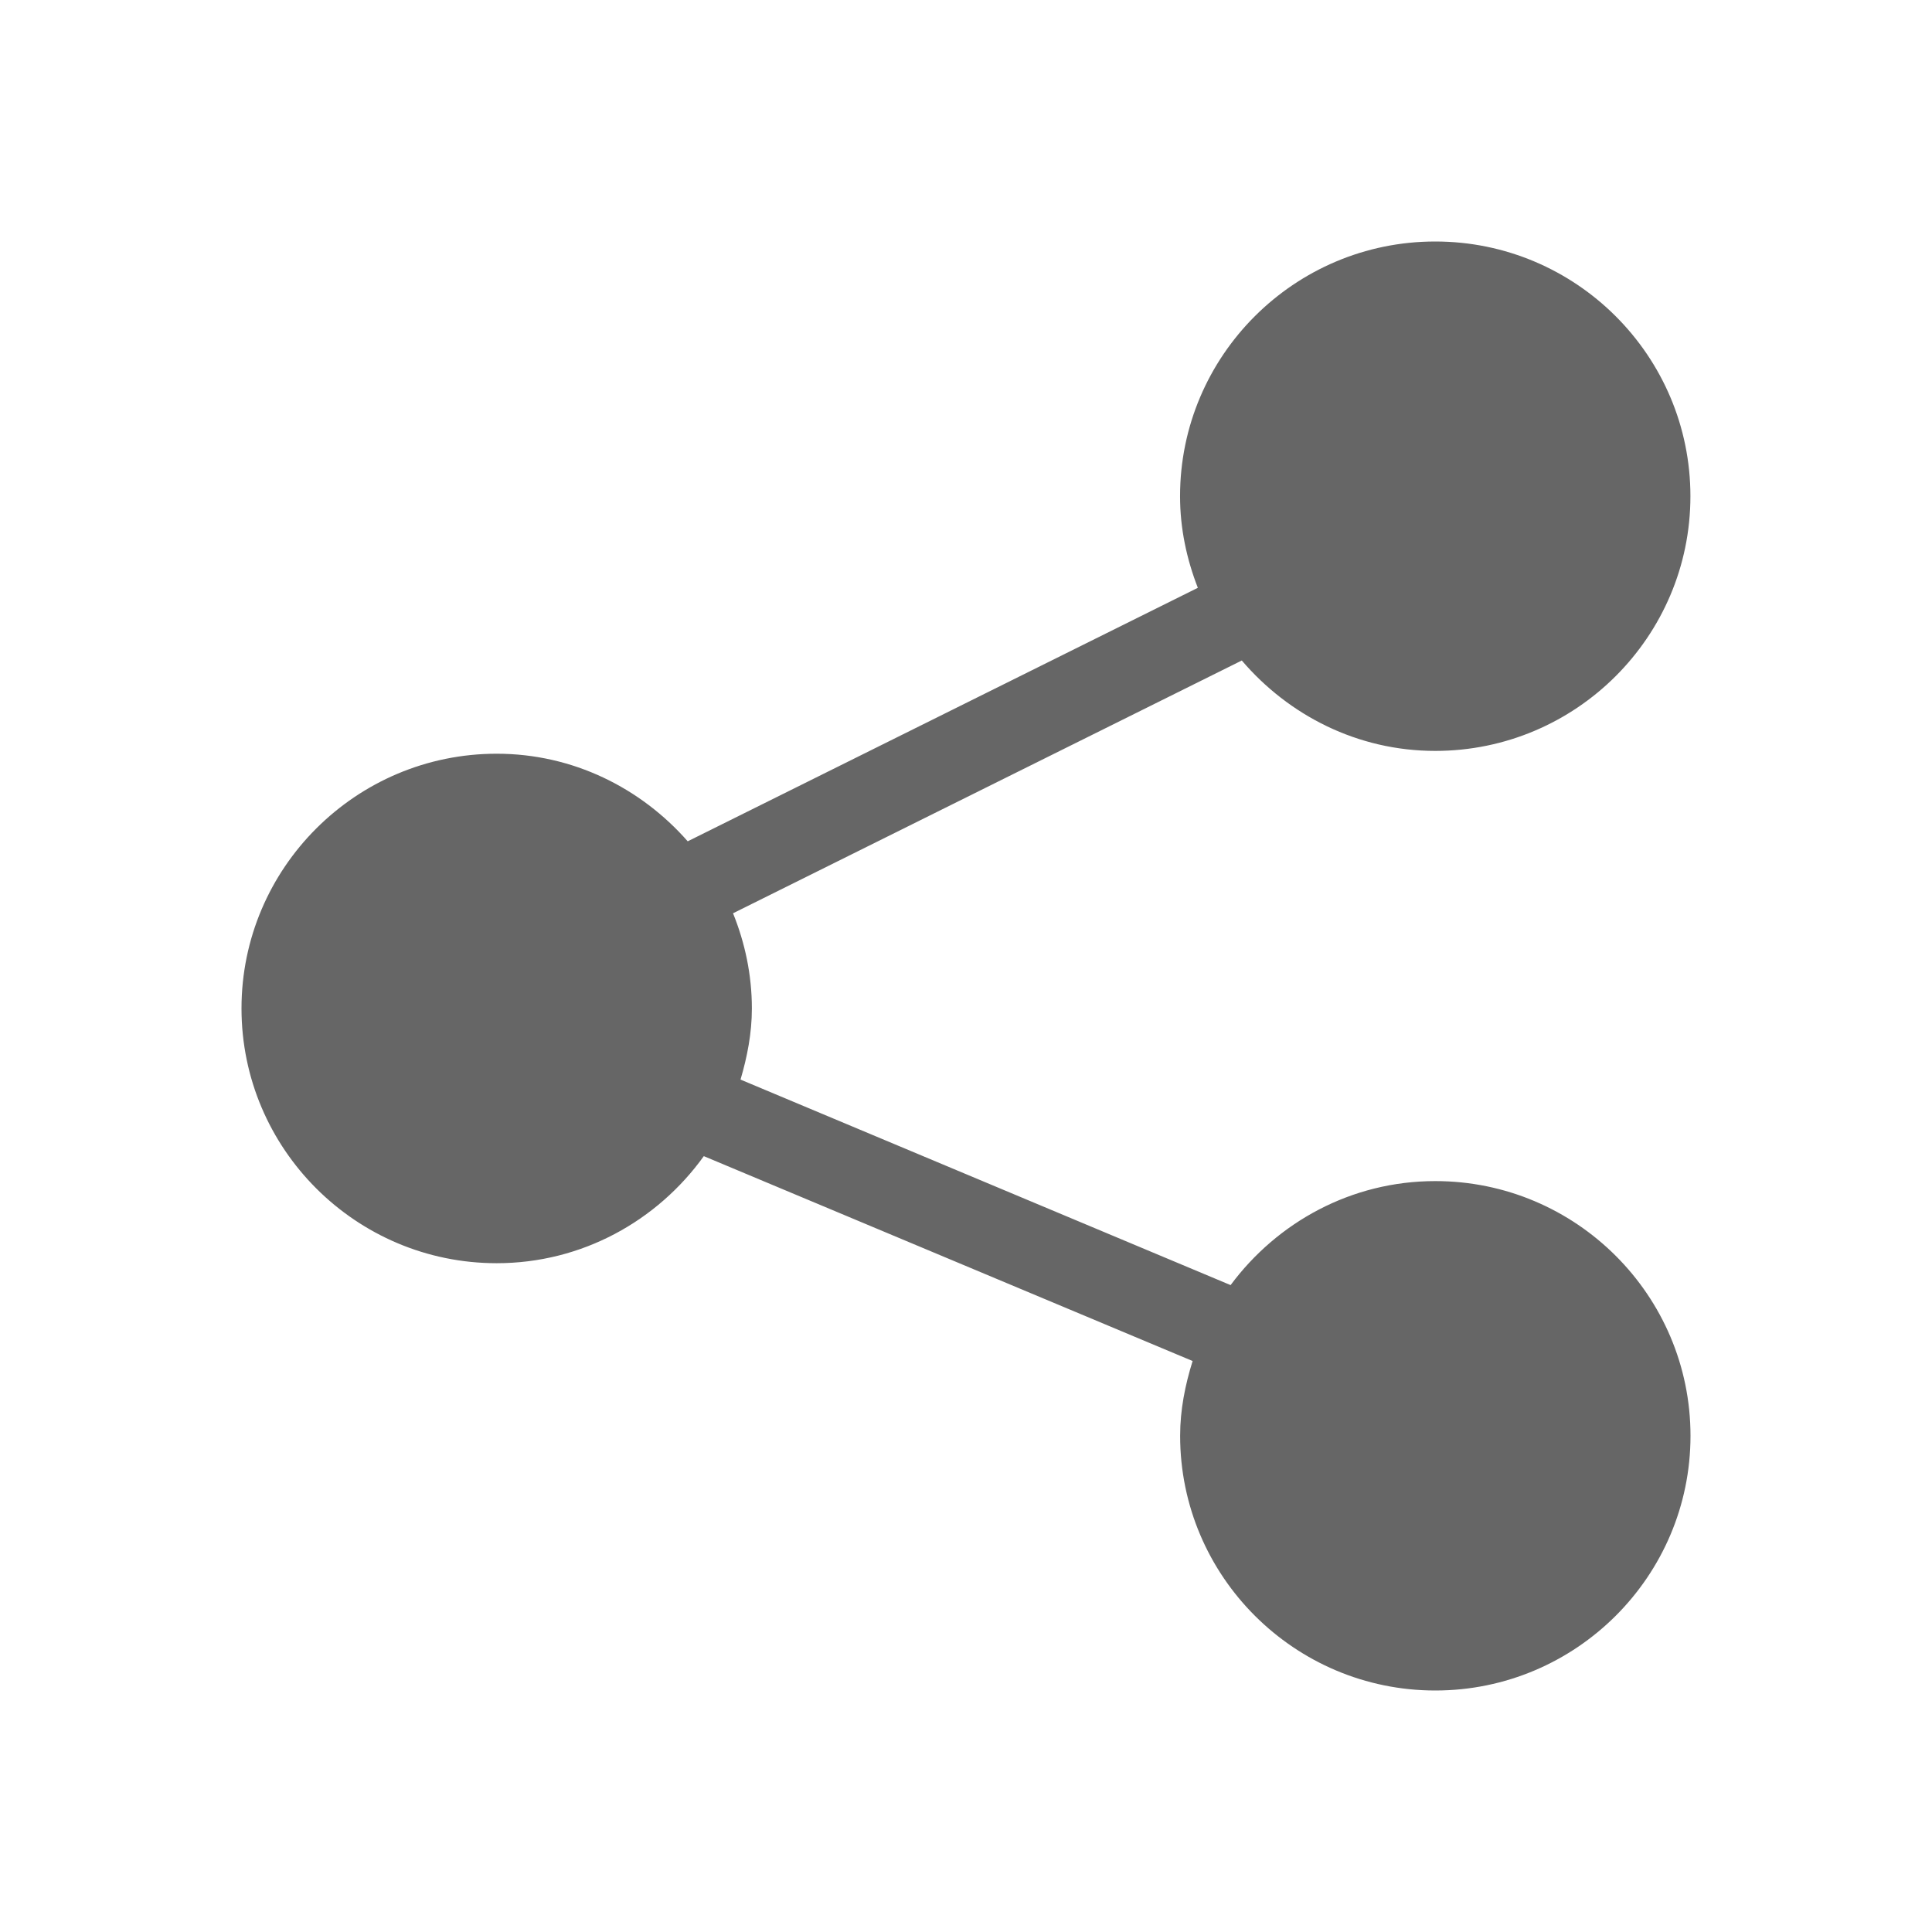 <svg width="24" height="24" viewBox="0 0 24 24" fill="none" xmlns="http://www.w3.org/2000/svg">
<path d="M17.829 14.672C16.785 14.672 15.865 15.185 15.287 15.964L9.199 13.411C9.282 13.129 9.34 12.836 9.34 12.528C9.34 12.109 9.254 11.711 9.106 11.345L15.426 8.205C16.008 8.886 16.864 9.328 17.829 9.328C19.577 9.328 20.999 7.909 20.999 6.164C20.999 4.419 19.578 3 17.829 3C16.081 3 14.659 4.419 14.659 6.164C14.659 6.566 14.742 6.948 14.88 7.302L8.543 10.451C7.962 9.79 7.119 9.363 6.17 9.363C4.422 9.363 3 10.783 3 12.527C3 14.272 4.422 15.692 6.17 15.692C7.231 15.692 8.167 15.164 8.743 14.362L14.815 16.907C14.723 17.203 14.66 17.511 14.66 17.836C14.66 19.581 16.082 21 17.83 21C19.578 21 21 19.581 21 17.836C21 16.091 19.578 14.672 17.83 14.672L17.829 14.672Z" fill="#666666"/>
</svg>
